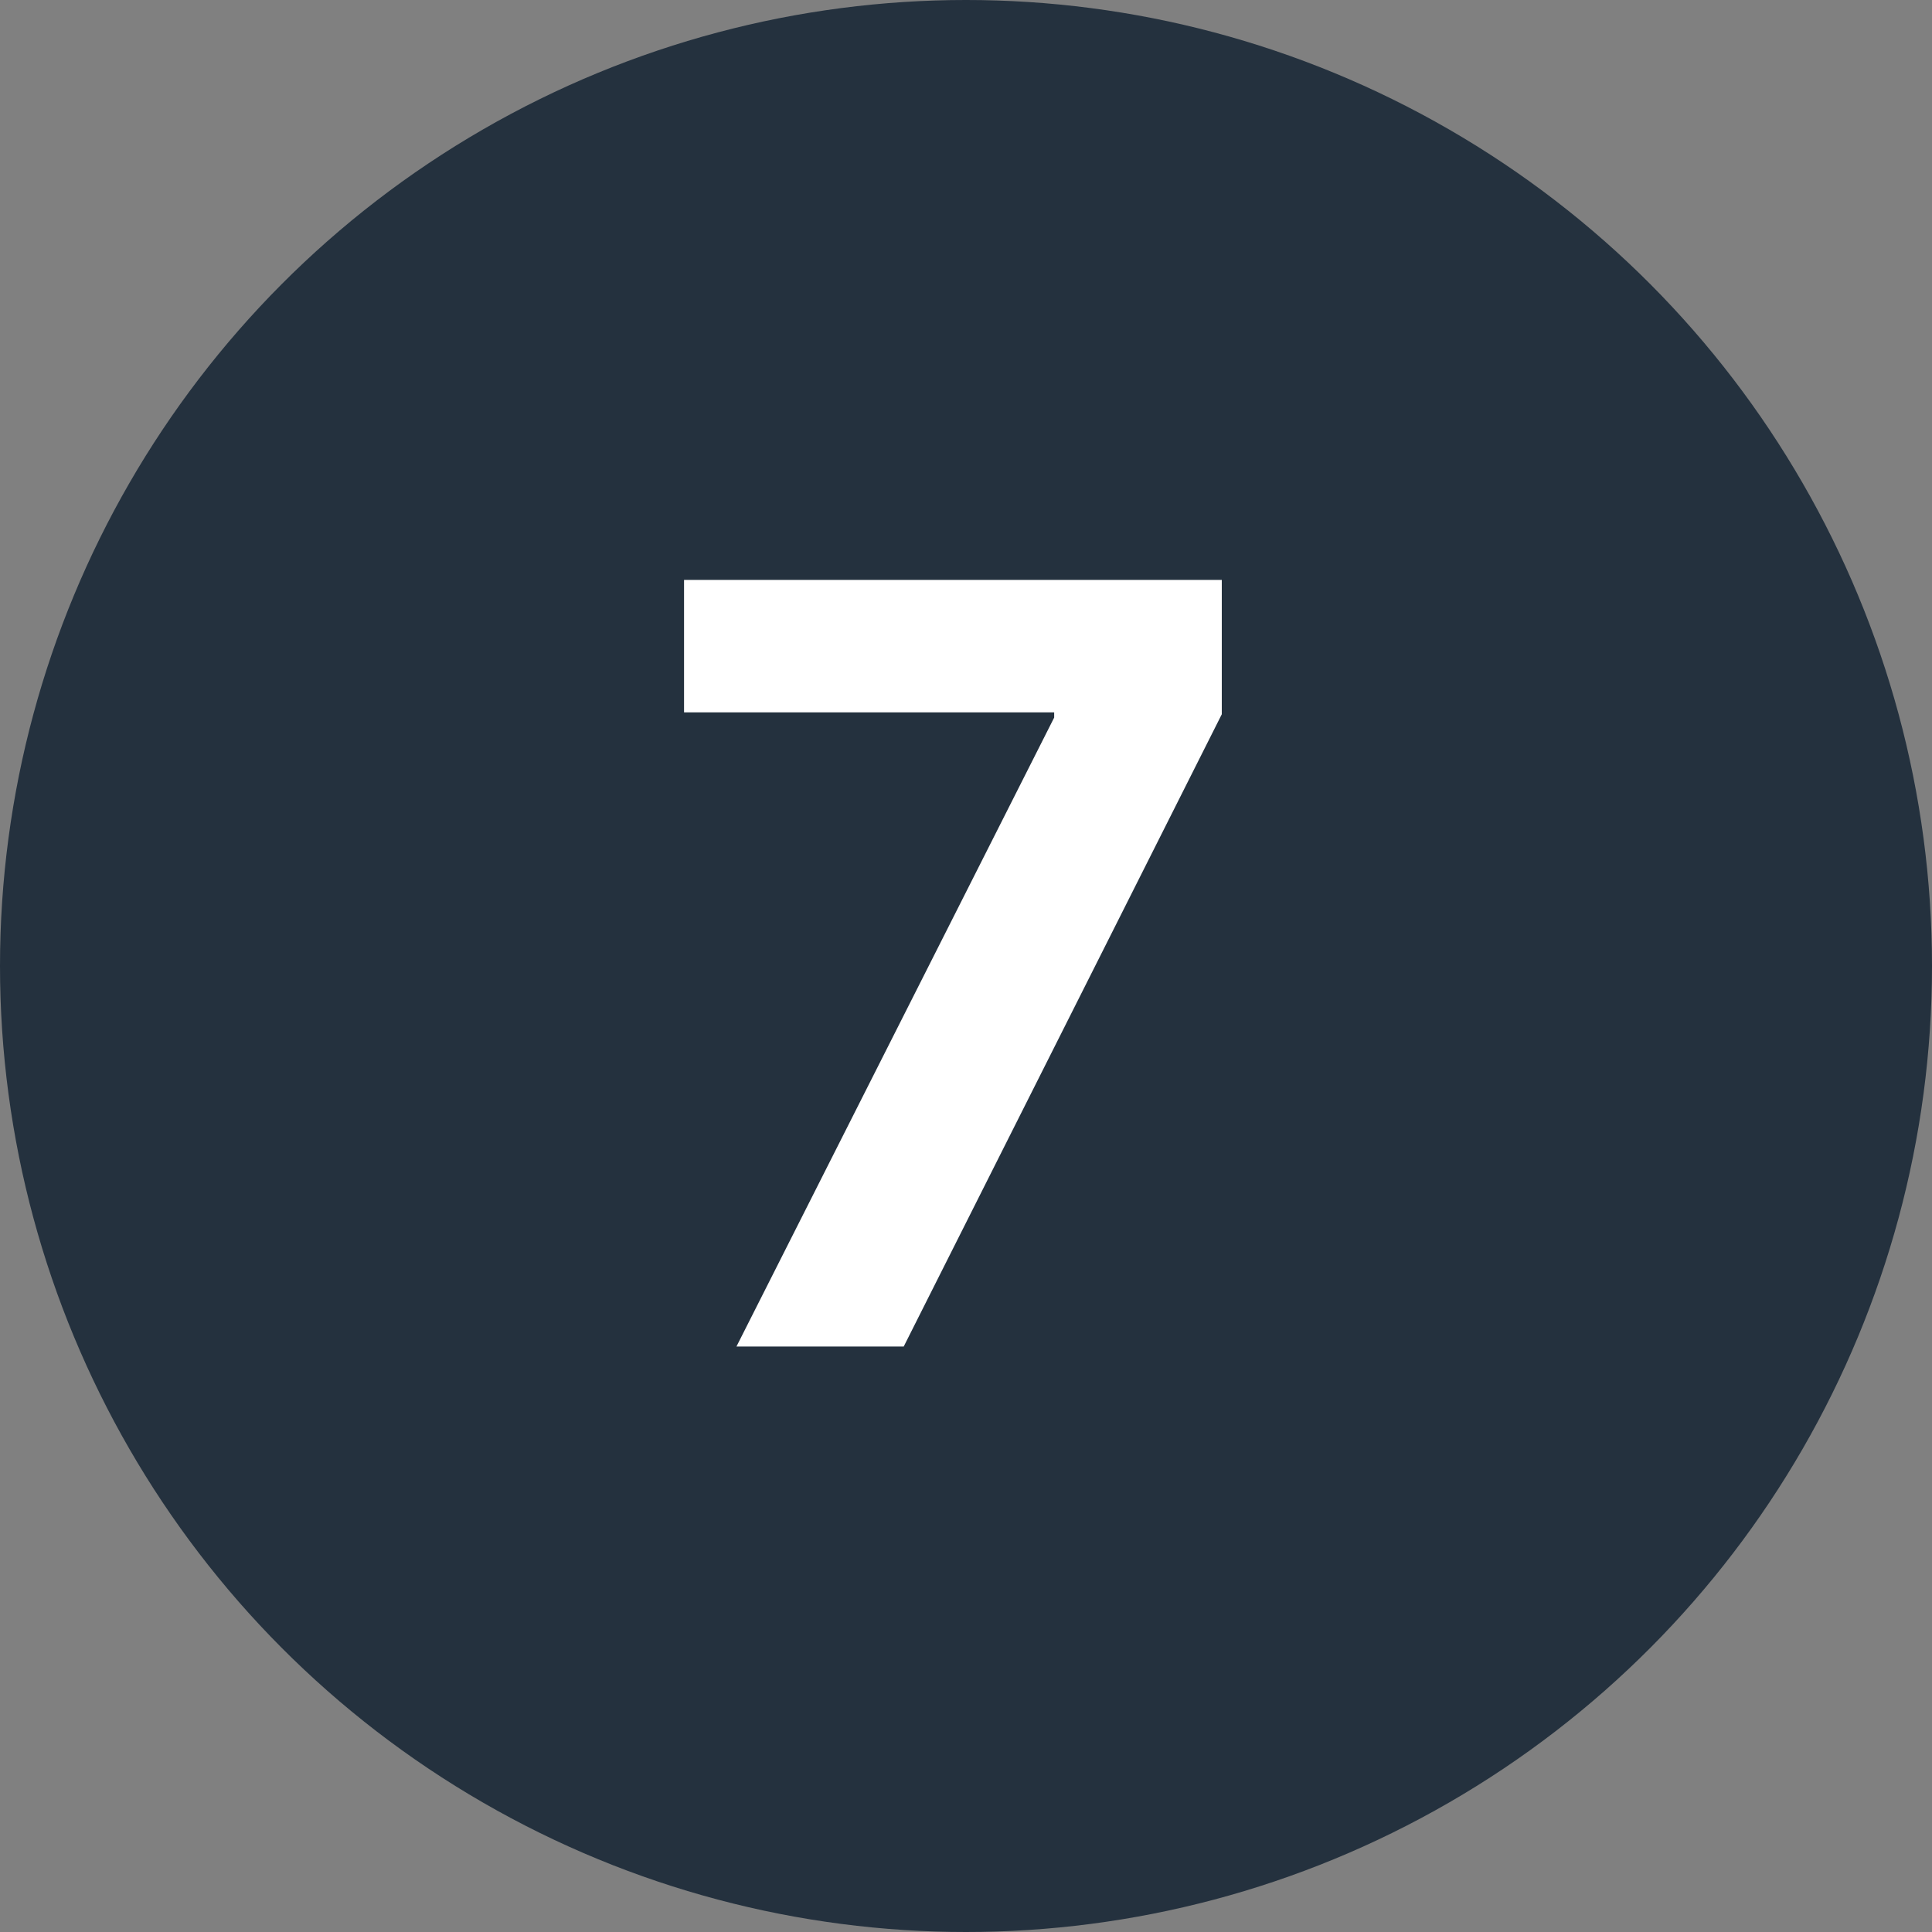 <svg xmlns="http://www.w3.org/2000/svg" width="33" height="33" viewBox="0 0 33 33"><rect x="0" y="0" width="33" height="33" fill="#808080" stroke="none"/><g transform="translate(-403 -1002)"><circle cx="16.5" cy="16.5" r="16.5" transform="translate(403 1002)" fill="#24313e"/><path d="M1.579,0H4.436L9.869-10.8v-2.295H.684v2.263H7.006v.089Z" transform="translate(414 1025)" fill="#fff"/></g></svg>